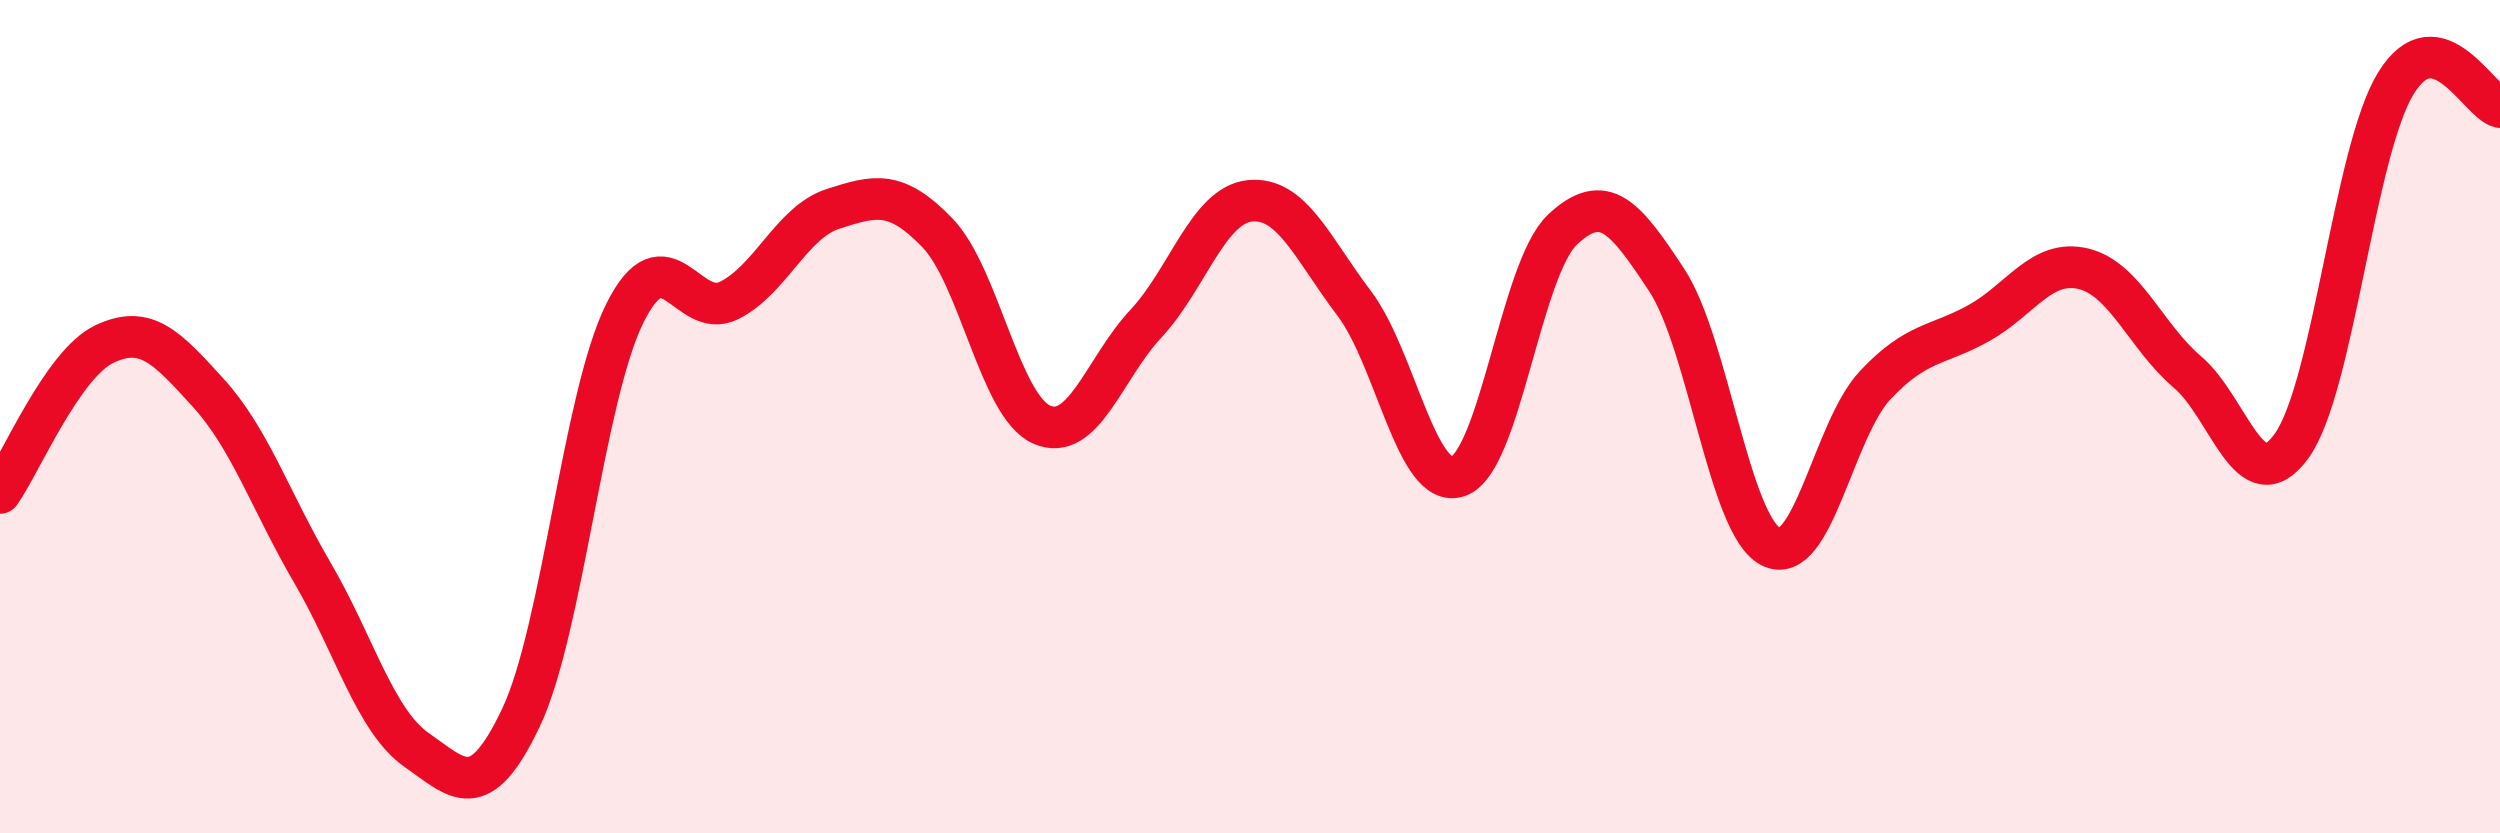 
    <svg width="60" height="20" viewBox="0 0 60 20" xmlns="http://www.w3.org/2000/svg">
      <path
        d="M 0,11.83 C 0.5,11.12 1.5,8.74 2.5,8.26 C 3.5,7.78 4,8.33 5,9.43 C 6,10.53 6.5,12.04 7.5,13.75 C 8.5,15.46 9,17.3 10,18 C 11,18.7 11.5,19.33 12.5,17.23 C 13.5,15.13 14,9.51 15,7.51 C 16,5.51 16.5,7.71 17.5,7.21 C 18.5,6.71 19,5.33 20,5.01 C 21,4.69 21.5,4.55 22.5,5.59 C 23.5,6.63 24,9.75 25,10.19 C 26,10.63 26.5,8.84 27.5,7.77 C 28.5,6.7 29,4.92 30,4.82 C 31,4.72 31.5,5.96 32.5,7.28 C 33.5,8.6 34,11.78 35,11.43 C 36,11.08 36.5,6.45 37.5,5.51 C 38.5,4.57 39,5.2 40,6.72 C 41,8.24 41.5,12.61 42.5,13.12 C 43.5,13.63 44,10.32 45,9.25 C 46,8.18 46.5,8.31 47.5,7.75 C 48.5,7.19 49,6.21 50,6.45 C 51,6.69 51.5,8.08 52.5,8.93 C 53.5,9.78 54,12.09 55,10.7 C 56,9.31 56.5,3.63 57.5,2 C 58.5,0.37 59.5,2.46 60,2.57L60 20L0 20Z"
        fill="#EB0A25"
        opacity="0.1"
        stroke-linecap="round"
        stroke-linejoin="round"
      />
      <path
        d="M 0,11.83 C 0.5,11.12 1.5,8.74 2.5,8.26 C 3.5,7.78 4,8.33 5,9.43 C 6,10.53 6.5,12.04 7.5,13.75 C 8.5,15.46 9,17.3 10,18 C 11,18.7 11.5,19.33 12.5,17.23 C 13.5,15.13 14,9.51 15,7.51 C 16,5.51 16.5,7.71 17.5,7.21 C 18.5,6.71 19,5.33 20,5.01 C 21,4.69 21.5,4.55 22.5,5.59 C 23.5,6.63 24,9.75 25,10.19 C 26,10.63 26.5,8.84 27.5,7.77 C 28.5,6.7 29,4.92 30,4.82 C 31,4.72 31.5,5.96 32.5,7.28 C 33.5,8.6 34,11.78 35,11.43 C 36,11.08 36.5,6.45 37.5,5.51 C 38.5,4.57 39,5.2 40,6.72 C 41,8.24 41.5,12.61 42.5,13.12 C 43.5,13.63 44,10.32 45,9.25 C 46,8.18 46.5,8.31 47.5,7.75 C 48.5,7.19 49,6.21 50,6.45 C 51,6.69 51.5,8.08 52.5,8.93 C 53.5,9.78 54,12.09 55,10.7 C 56,9.31 56.5,3.63 57.5,2 C 58.5,0.37 59.5,2.46 60,2.57"
        stroke="#EB0A25"
        stroke-width="1"
        fill="none"
        stroke-linecap="round"
        stroke-linejoin="round"
      />
    </svg>
  